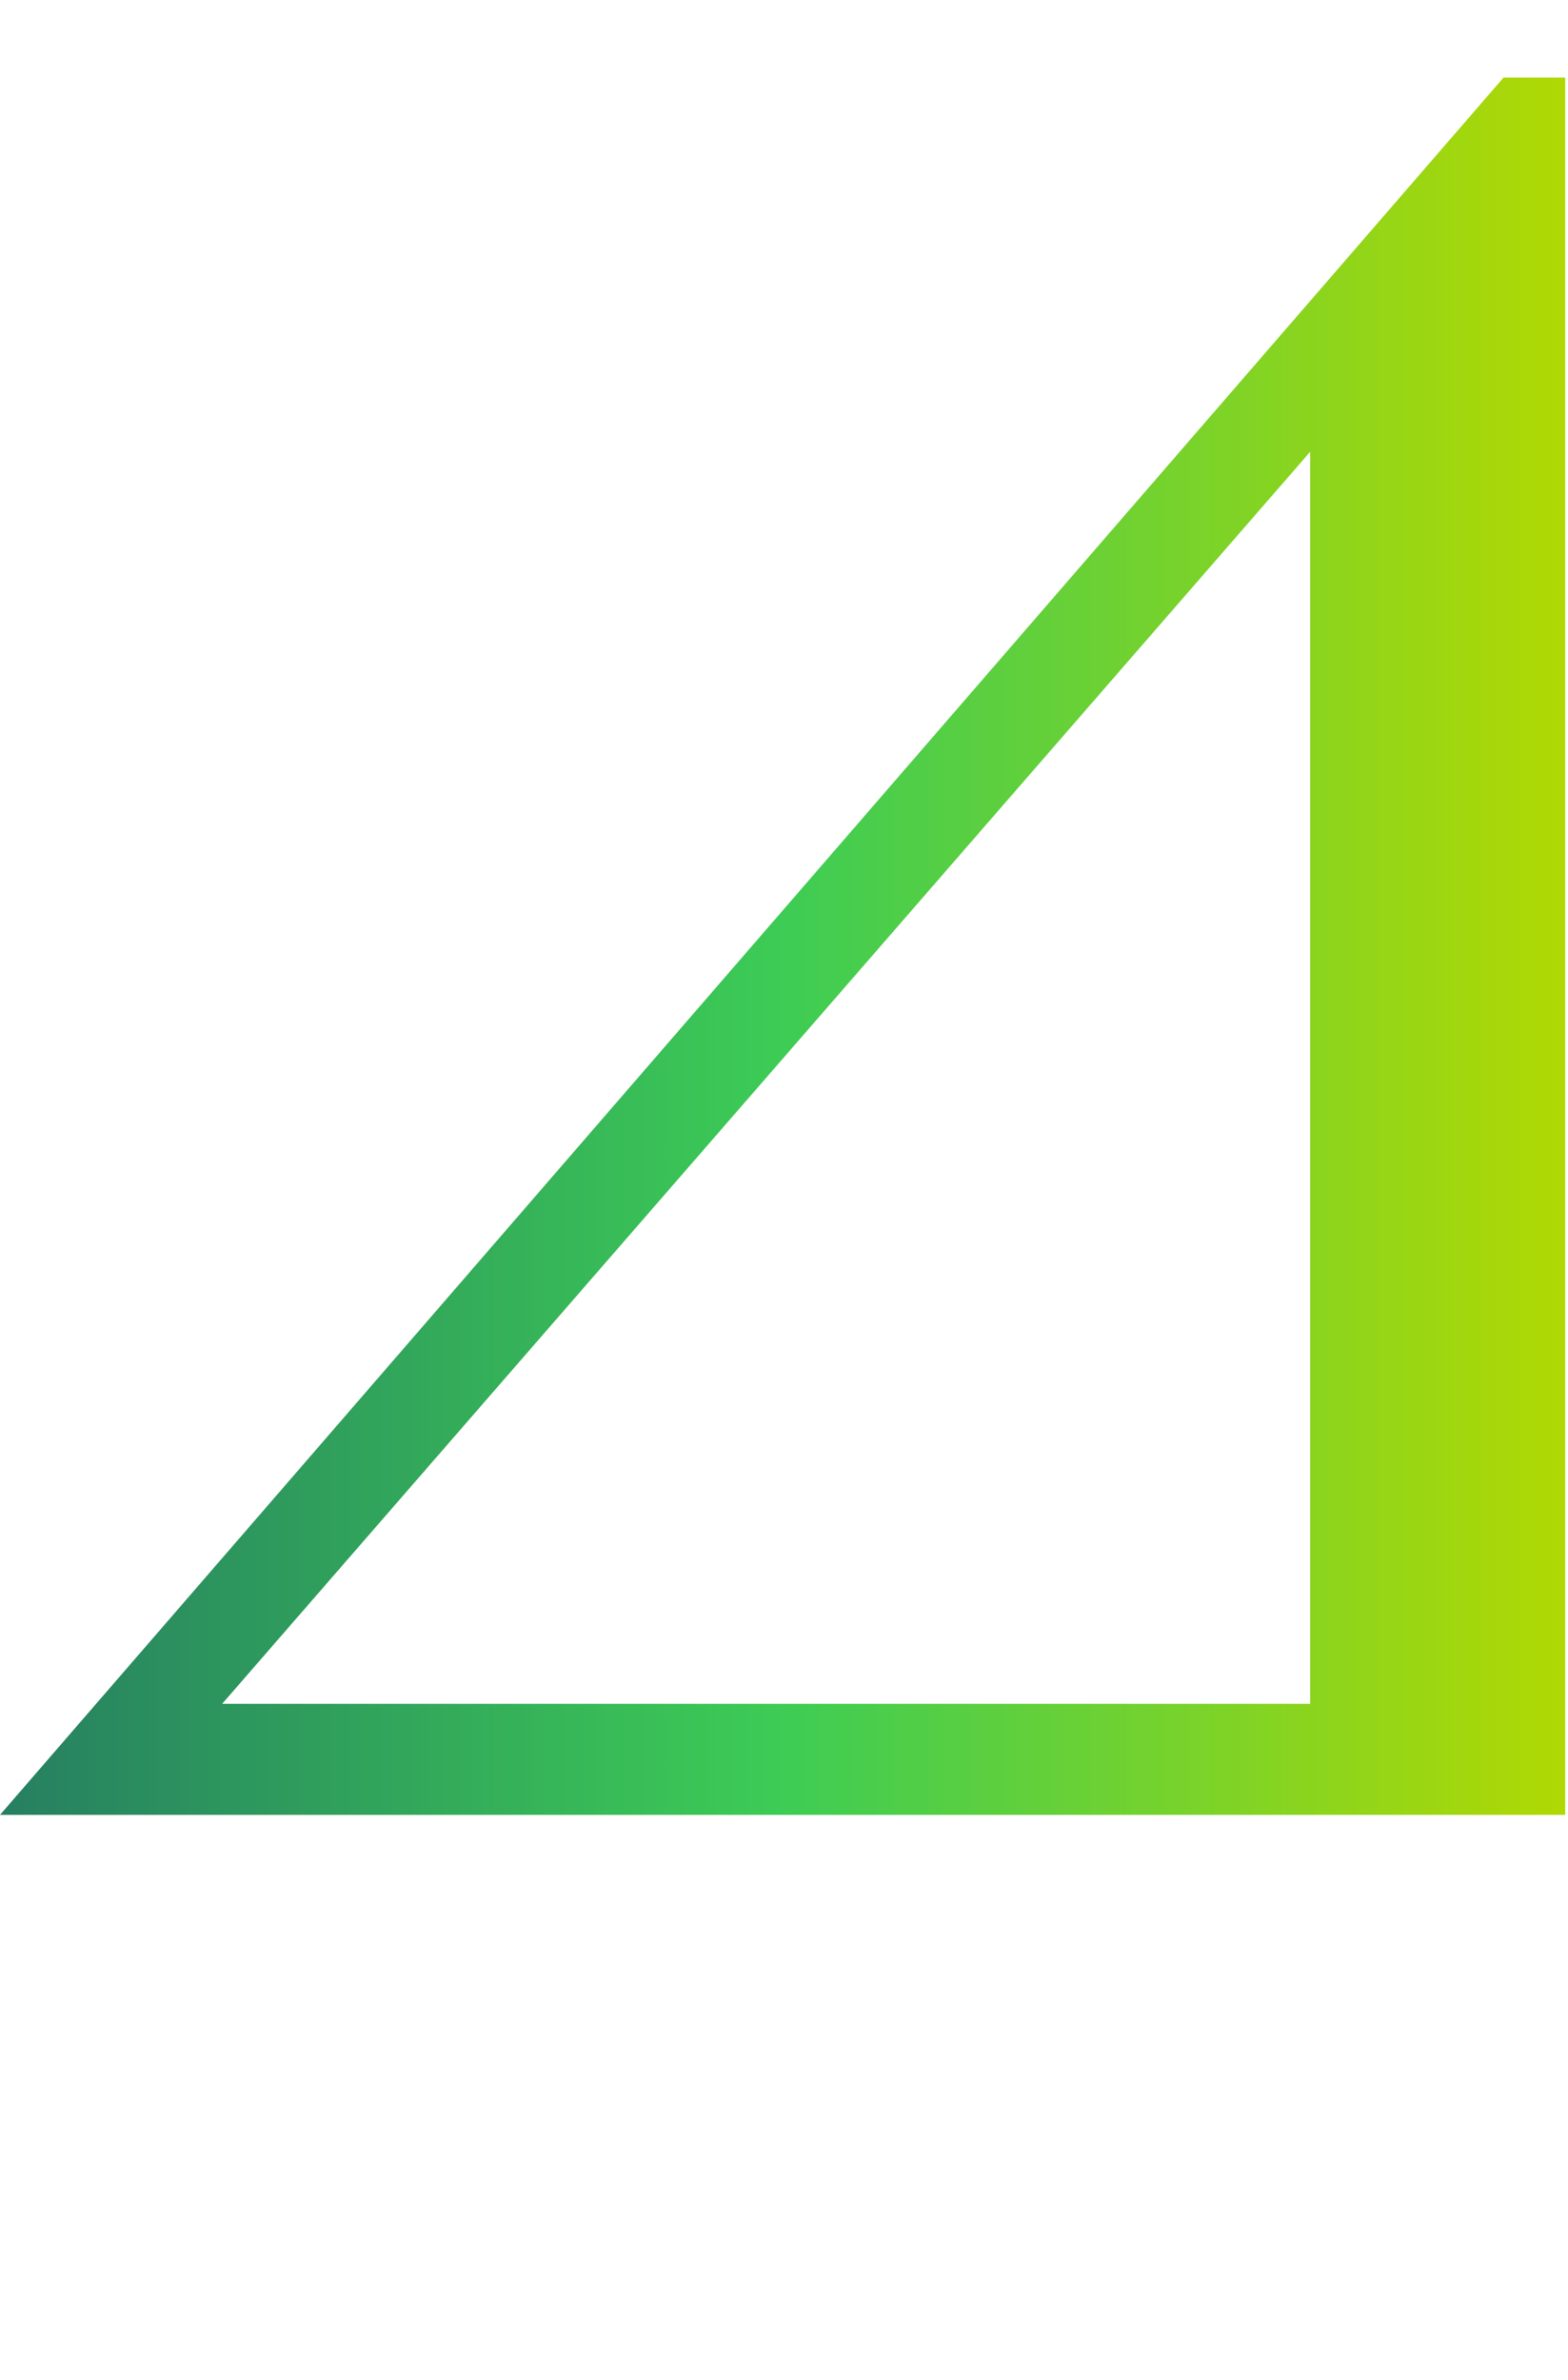 <?xml version="1.0" encoding="UTF-8"?> <svg xmlns="http://www.w3.org/2000/svg" width="566" height="859" viewBox="0 0 566 859" fill="none"> <path d="M542.728 28H565V655H0L542.728 28ZM80.183 614.931H472.937V163.046L80.183 614.931Z" fill="url(#paint0_linear_1536_127)"></path> <defs> <linearGradient id="paint0_linear_1536_127" x1="576.572" y1="341.5" x2="-9.9015e-06" y2="341.5" gradientUnits="userSpaceOnUse"> <stop stop-color="#B5D900"></stop> <stop offset="0.51" stop-color="#3DCC55"></stop> <stop offset="1" stop-color="#267F61"></stop> </linearGradient> </defs> </svg> 